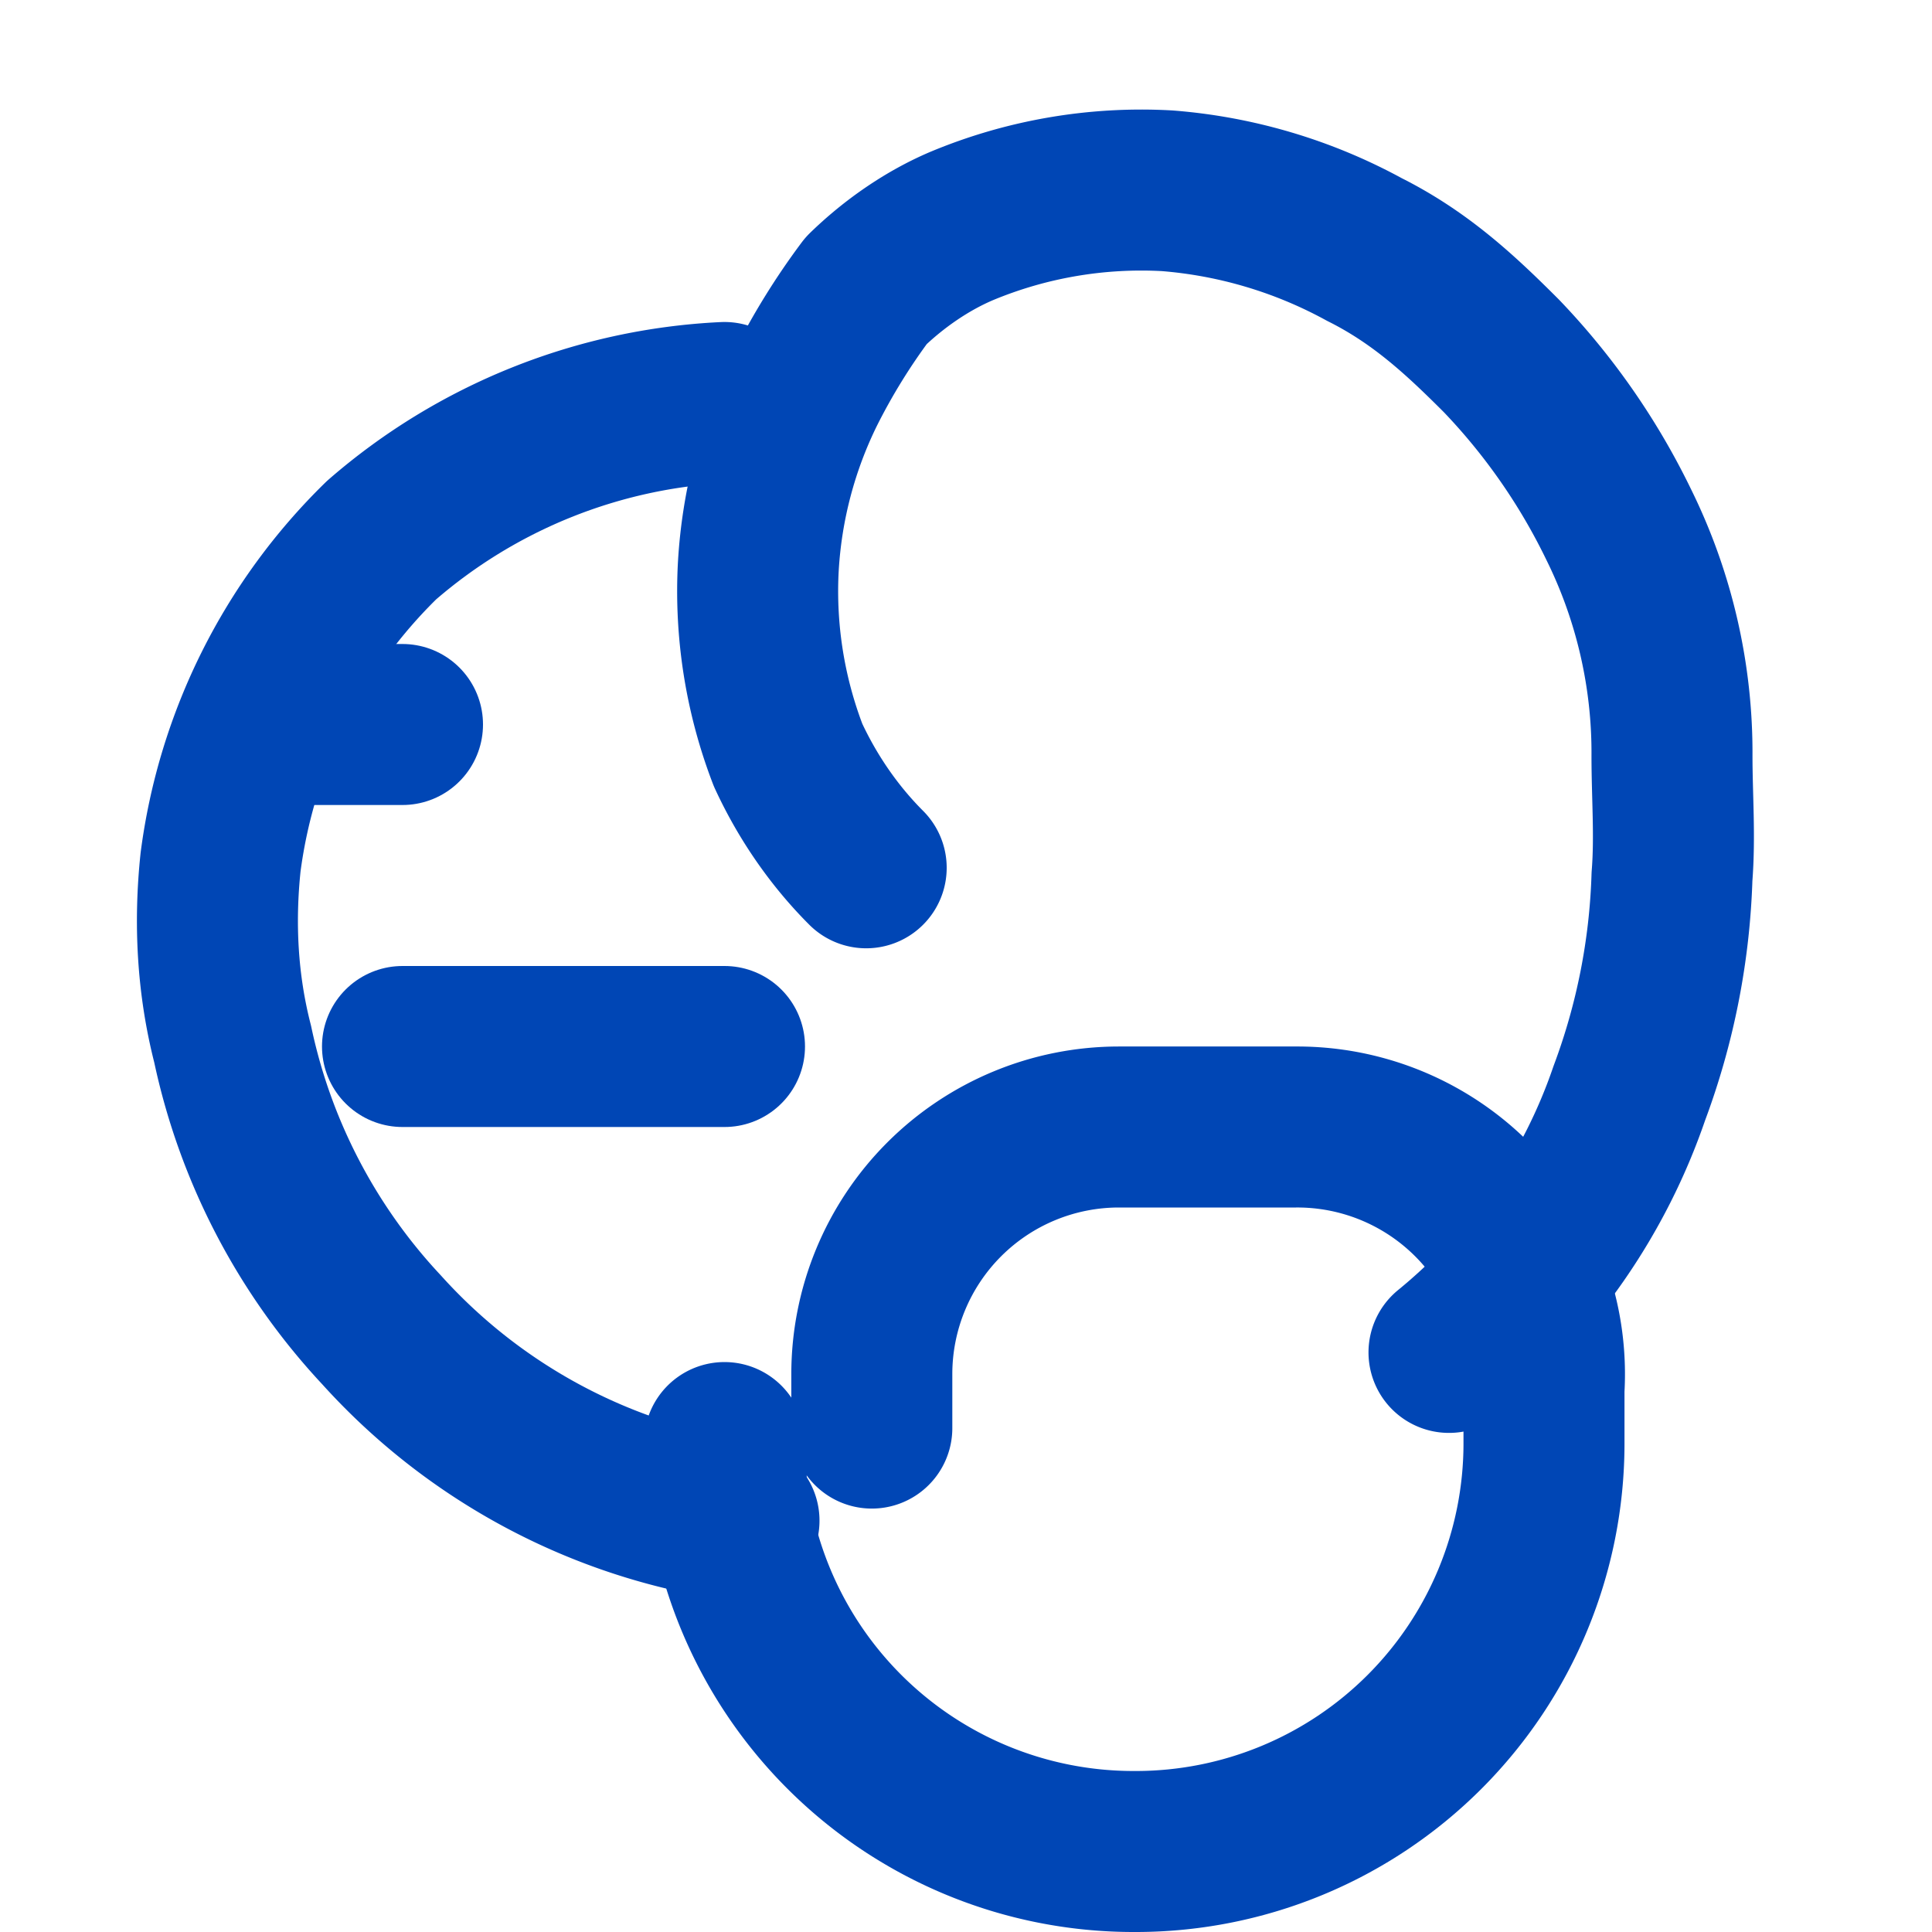 <svg xmlns="http://www.w3.org/2000/svg" width="32" height="32" viewBox="0 0 24 24" fill="none" stroke="#0046B5" stroke-width="2" stroke-linecap="round" stroke-linejoin="round">
  <path d="M18 16.8a7.14 7.14 0 0 0 2.24-3.22 8.42 8.42 0 0 0 .53-2.69c.04-.5 0-1 0-1.5a6.4 6.4 0 0 0-.66-2.87 8.18 8.18 0 0 0-1.46-2.1c-.5-.5-1-.97-1.7-1.32a6.1 6.1 0 0 0-2.45-.73 5.8 5.8 0 0 0-2.56.44c-.42.18-.83.46-1.18.8A8.17 8.17 0 0 0 10 4.84a5.7 5.7 0 0 0-.58 2.2 5.67 5.67 0 0 0 .37 2.34c.24.52.57 1 .97 1.4"></path>
  <path d="M9 17.92A5.08 5.08 0 0 0 14.08 23h.03a5.07 5.07 0 0 0 5.07-5.07v-.67A3.07 3.07 0 0 0 16.1 14h-2.2a3.07 3.07 0 0 0-3.07 3.07v.67"></path>
  <path d="M9.18 18.89a7.4 7.4 0 0 1-4.44-2.37 7.46 7.46 0 0 1-1.85-3.55c-.19-.74-.23-1.5-.15-2.26a6.82 6.82 0 0 1 2-4A7 7 0 0 1 9 5"></path>
  <path d="M3.5 9H5"></path>
  <path d="M5 13H9"></path>
</svg>